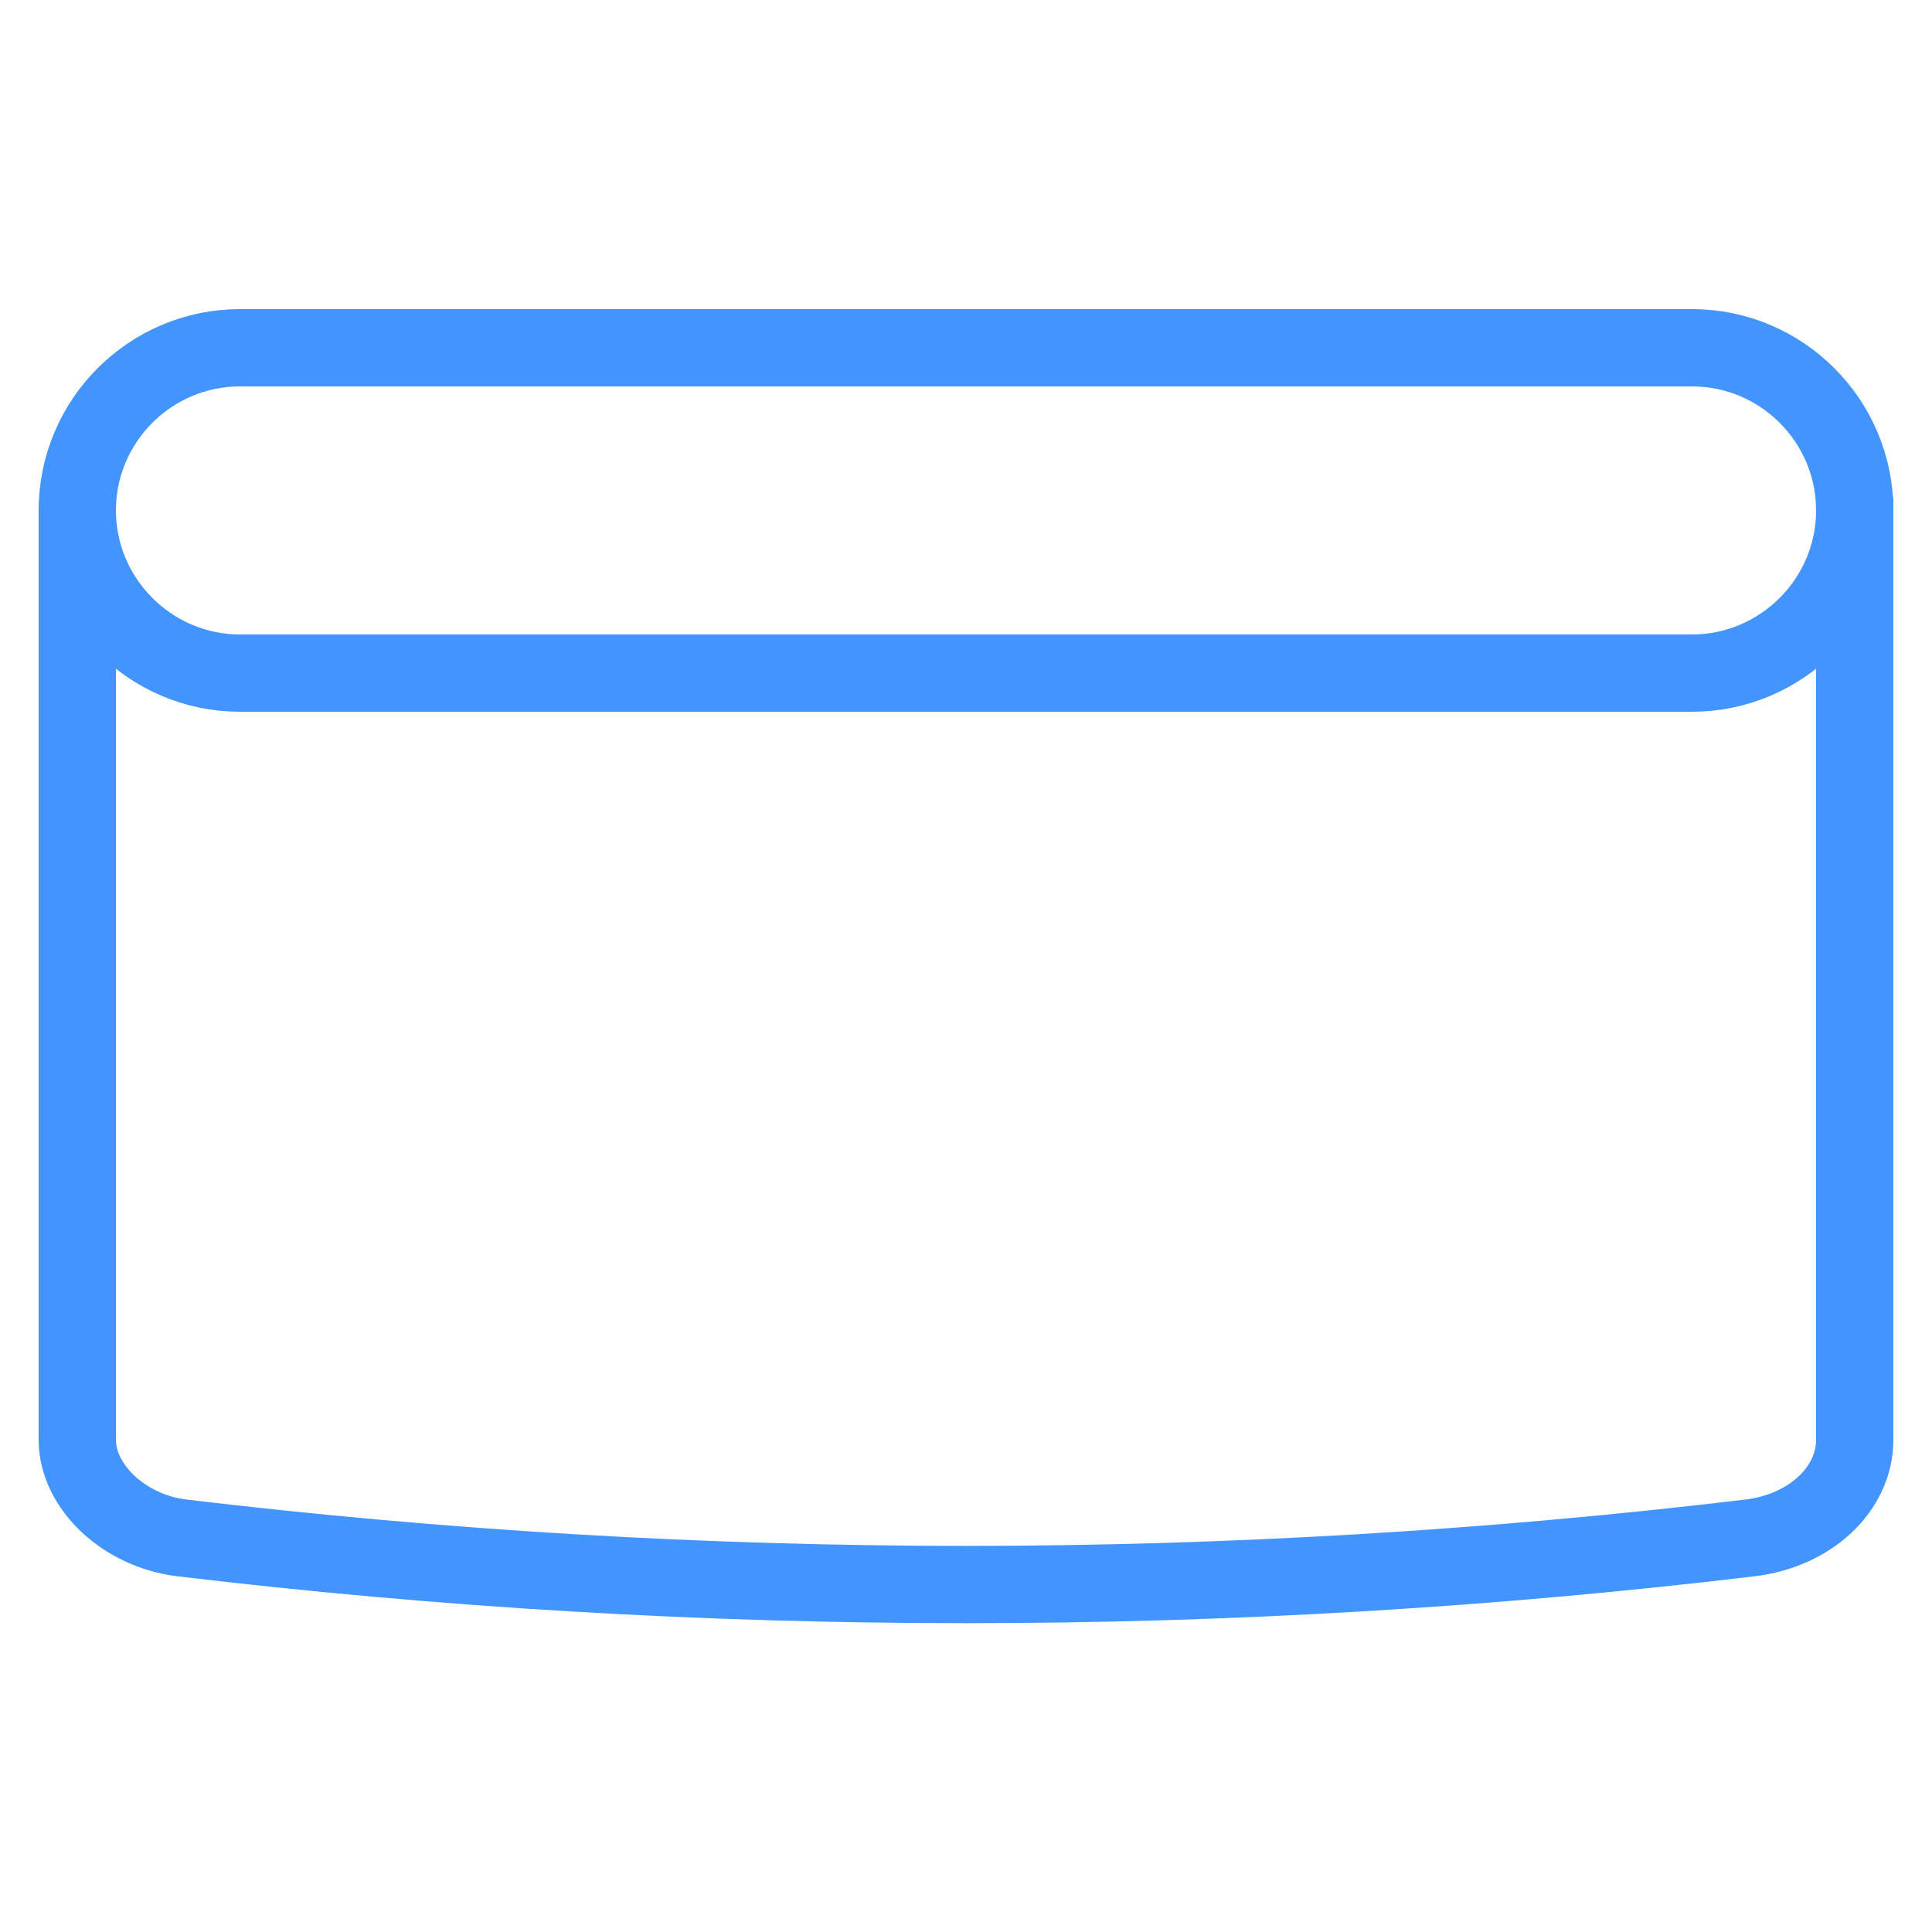 <svg xml:space="preserve" style="enable-background:new 0 0 50 50;" viewBox="0 0 50 50" y="0px" x="0px" xmlns:xlink="http://www.w3.org/1999/xlink" xmlns="http://www.w3.org/2000/svg" id="图层_3" version="1.1">
<style type="text/css">
	.st0{fill:none;stroke:#4294FF;stroke-width:2;stroke-miterlimit:10;}
	.st1{fill:none;stroke:#4294FF;stroke-width:2;stroke-linecap:round;stroke-miterlimit:10;}
</style>
<path d="M43.79,9H6.21C3.89,9,2,10.89,2,13.21v0c0,2.31,1.89,4.21,4.21,4.21h37.58c2.31,0,4.21-1.89,4.21-4.21v0
	C48,10.89,46.11,9,43.79,9z" class="st0"></path>
<path d="M2,13.17v24.09c0,1.22,1.22,2.36,2.7,2.54l0,0c13.46,1.61,27.14,1.61,40.6,0l0,0c1.55-0.19,2.7-1.26,2.7-2.54
	V13" class="st1"></path>
</svg>
